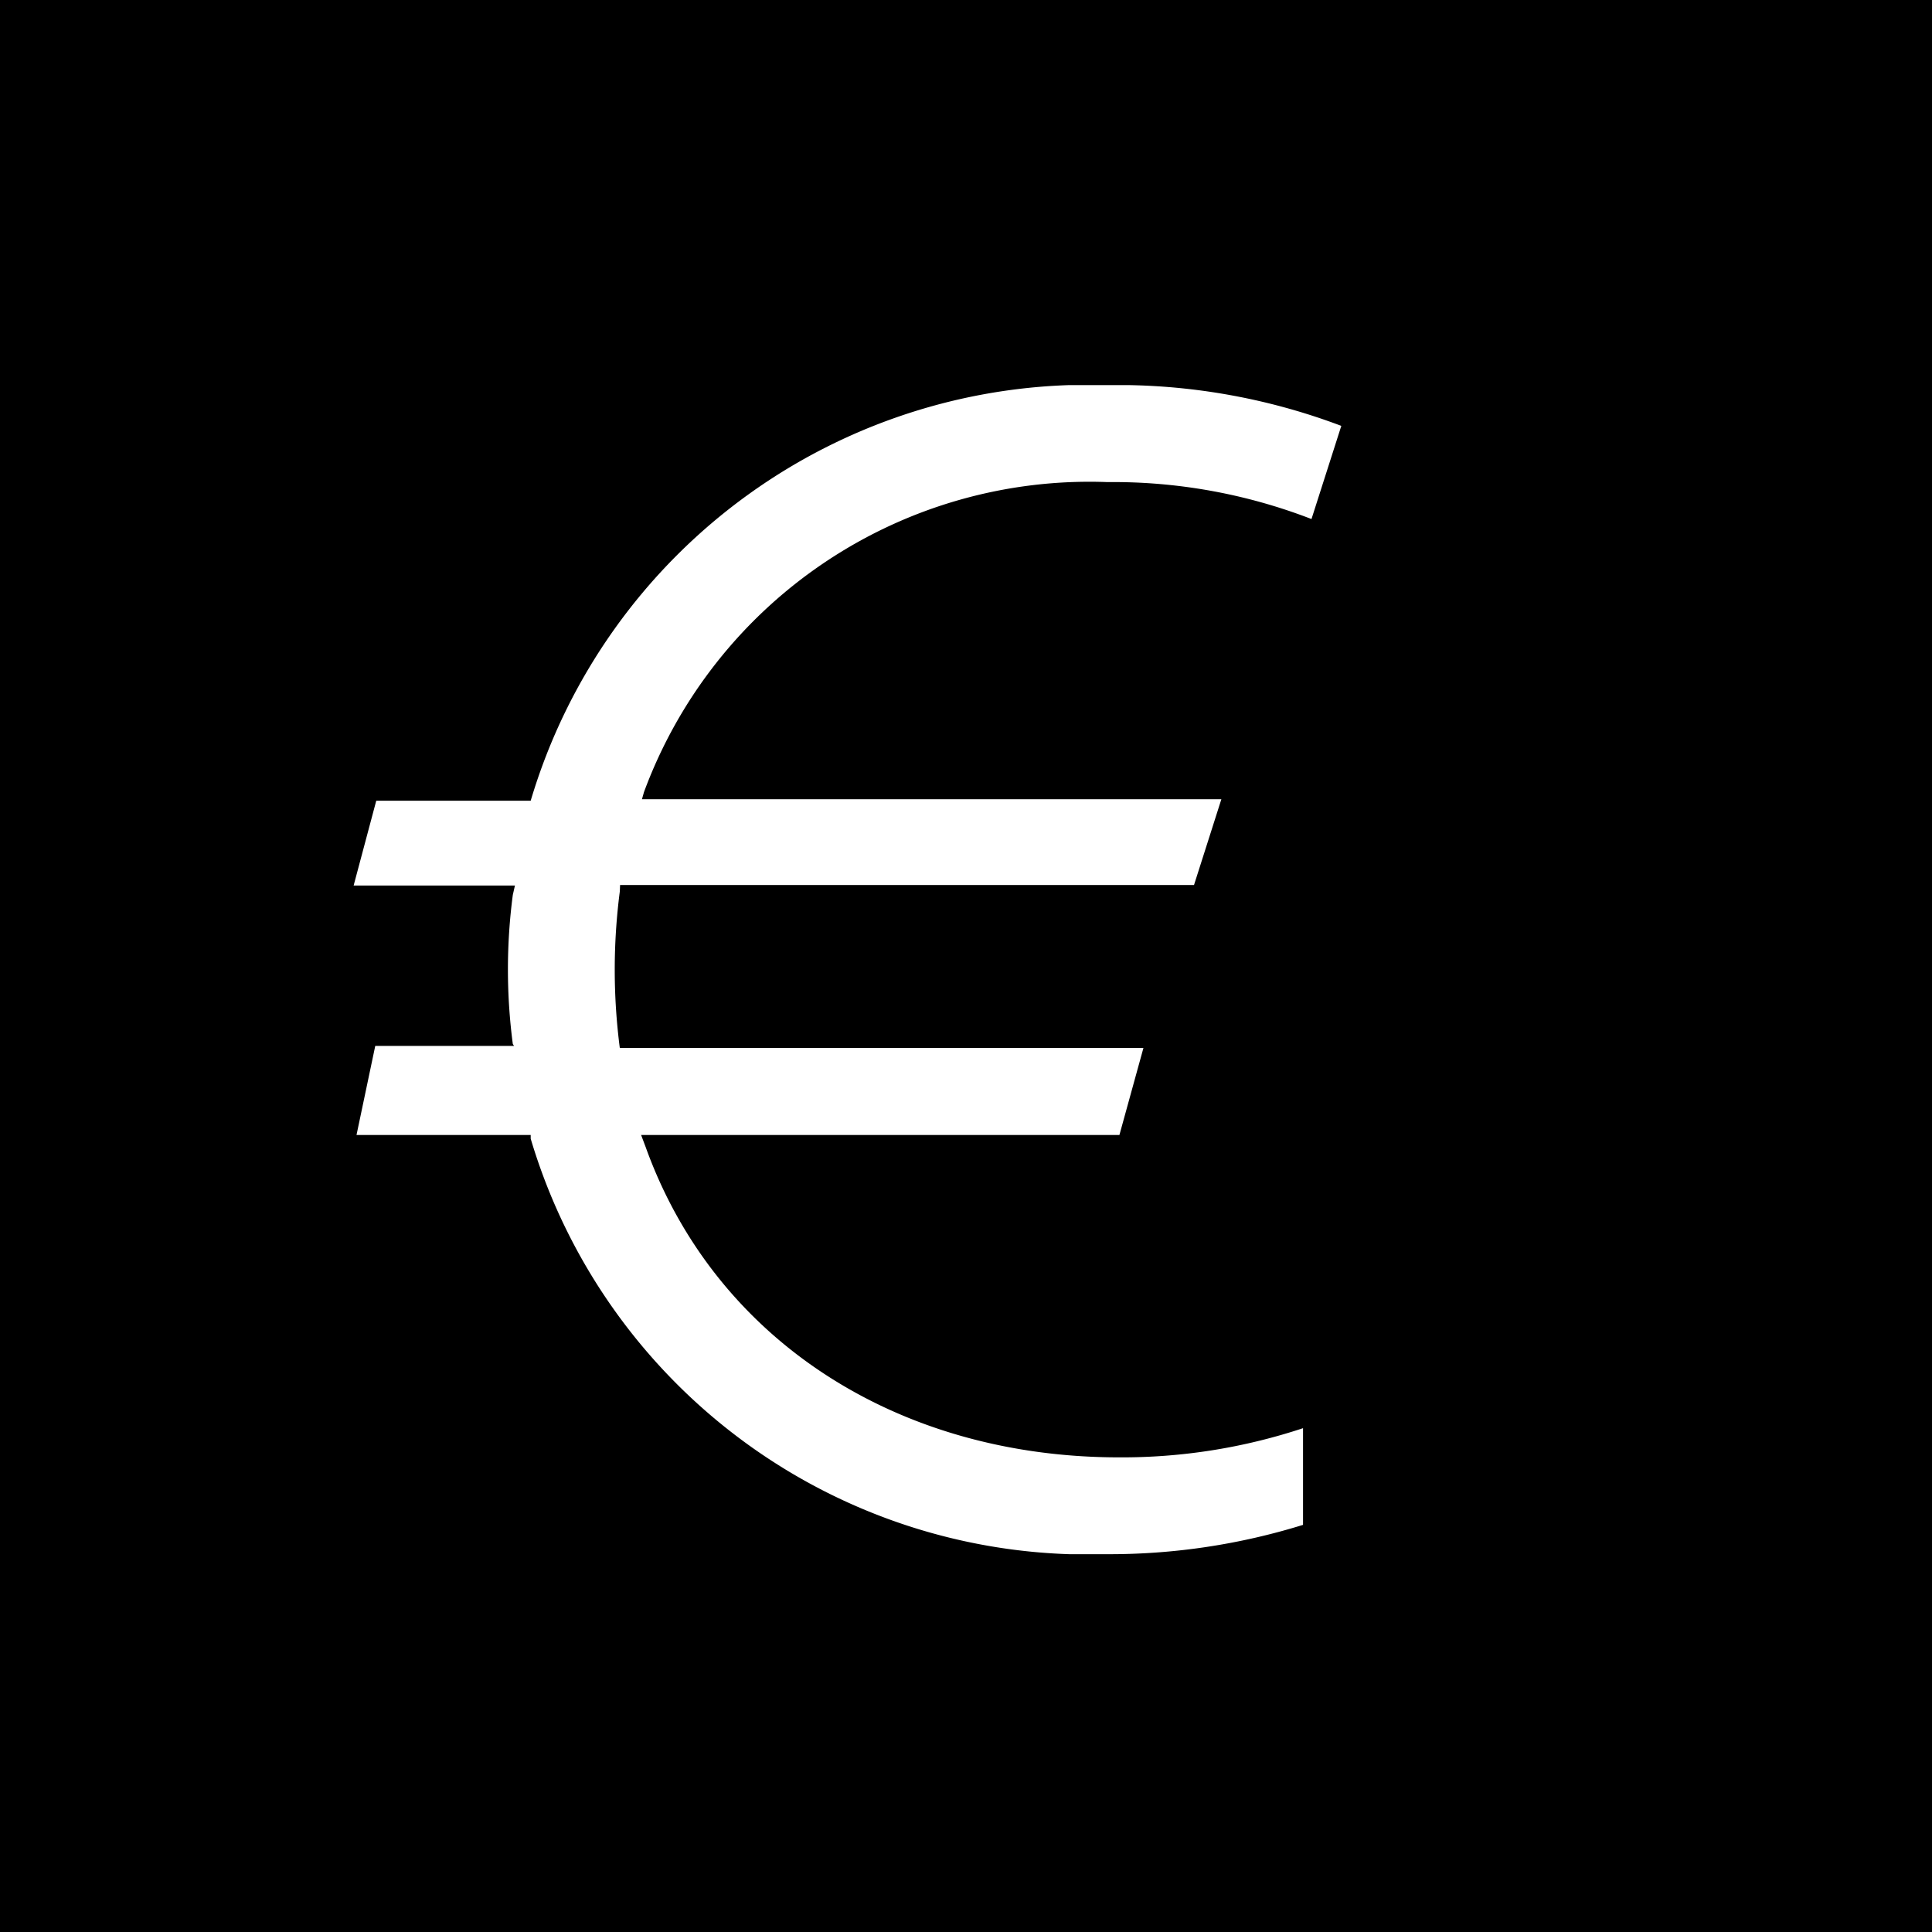 <svg xmlns="http://www.w3.org/2000/svg" xmlns:xlink="http://www.w3.org/1999/xlink" width="36.292" height="36.292" viewBox="0 0 36.292 36.292">
  <defs>
    <clipPath id="clip-path">
      <rect id="Rechteck_1050" data-name="Rechteck 1050" width="18.554" height="21.961" fill="none"/>
    </clipPath>
  </defs>
  <g id="Gruppe_1968" data-name="Gruppe 1968" transform="translate(-1789.794 -607.641)">
    <g id="Gruppe_1886" data-name="Gruppe 1886" transform="translate(1789.794 607.641)">
      <rect id="Rechteck_1024" data-name="Rechteck 1024" width="36.292" height="36.292" transform="translate(0 0)"/>
    </g>
    <g id="Icon_For_Free" data-name="Icon For Free" transform="translate(1796.437 614.875)">
      <g id="Gruppe_1890" data-name="Gruppe 1890">
        <g id="Gruppe_1890-2" data-name="Gruppe 1890" clip-path="url(#clip-path)">
          <path id="Pfad_2171" data-name="Pfad 2171" d="M3.326,14.156a10.929,10.929,0,0,0,10.833,7.805,12.26,12.26,0,0,0,3.675-.551V19.594a10.806,10.806,0,0,1-3.454.548c-4.193,0-7.6-2.232-8.893-5.825L5.4,14.086h8.985l.451-1.634H5A11.384,11.384,0,0,1,5,9.512l.005-.121H15.786L16.3,7.779H5.416l.038-.134a8.92,8.92,0,0,1,8.705-5.823,10.329,10.329,0,0,1,3.834.694l.56-1.75A11.873,11.873,0,0,0,14.159,0,10.929,10.929,0,0,0,3.326,7.807H.425L0,9.4H3.03l-.04.177a10.727,10.727,0,0,0,0,2.8l.023.036H.406L.054,14.086H3.326Z" transform="translate(0 0)" fill="#fff"/>
        </g>
      </g>
    </g>
  </g>
</svg>